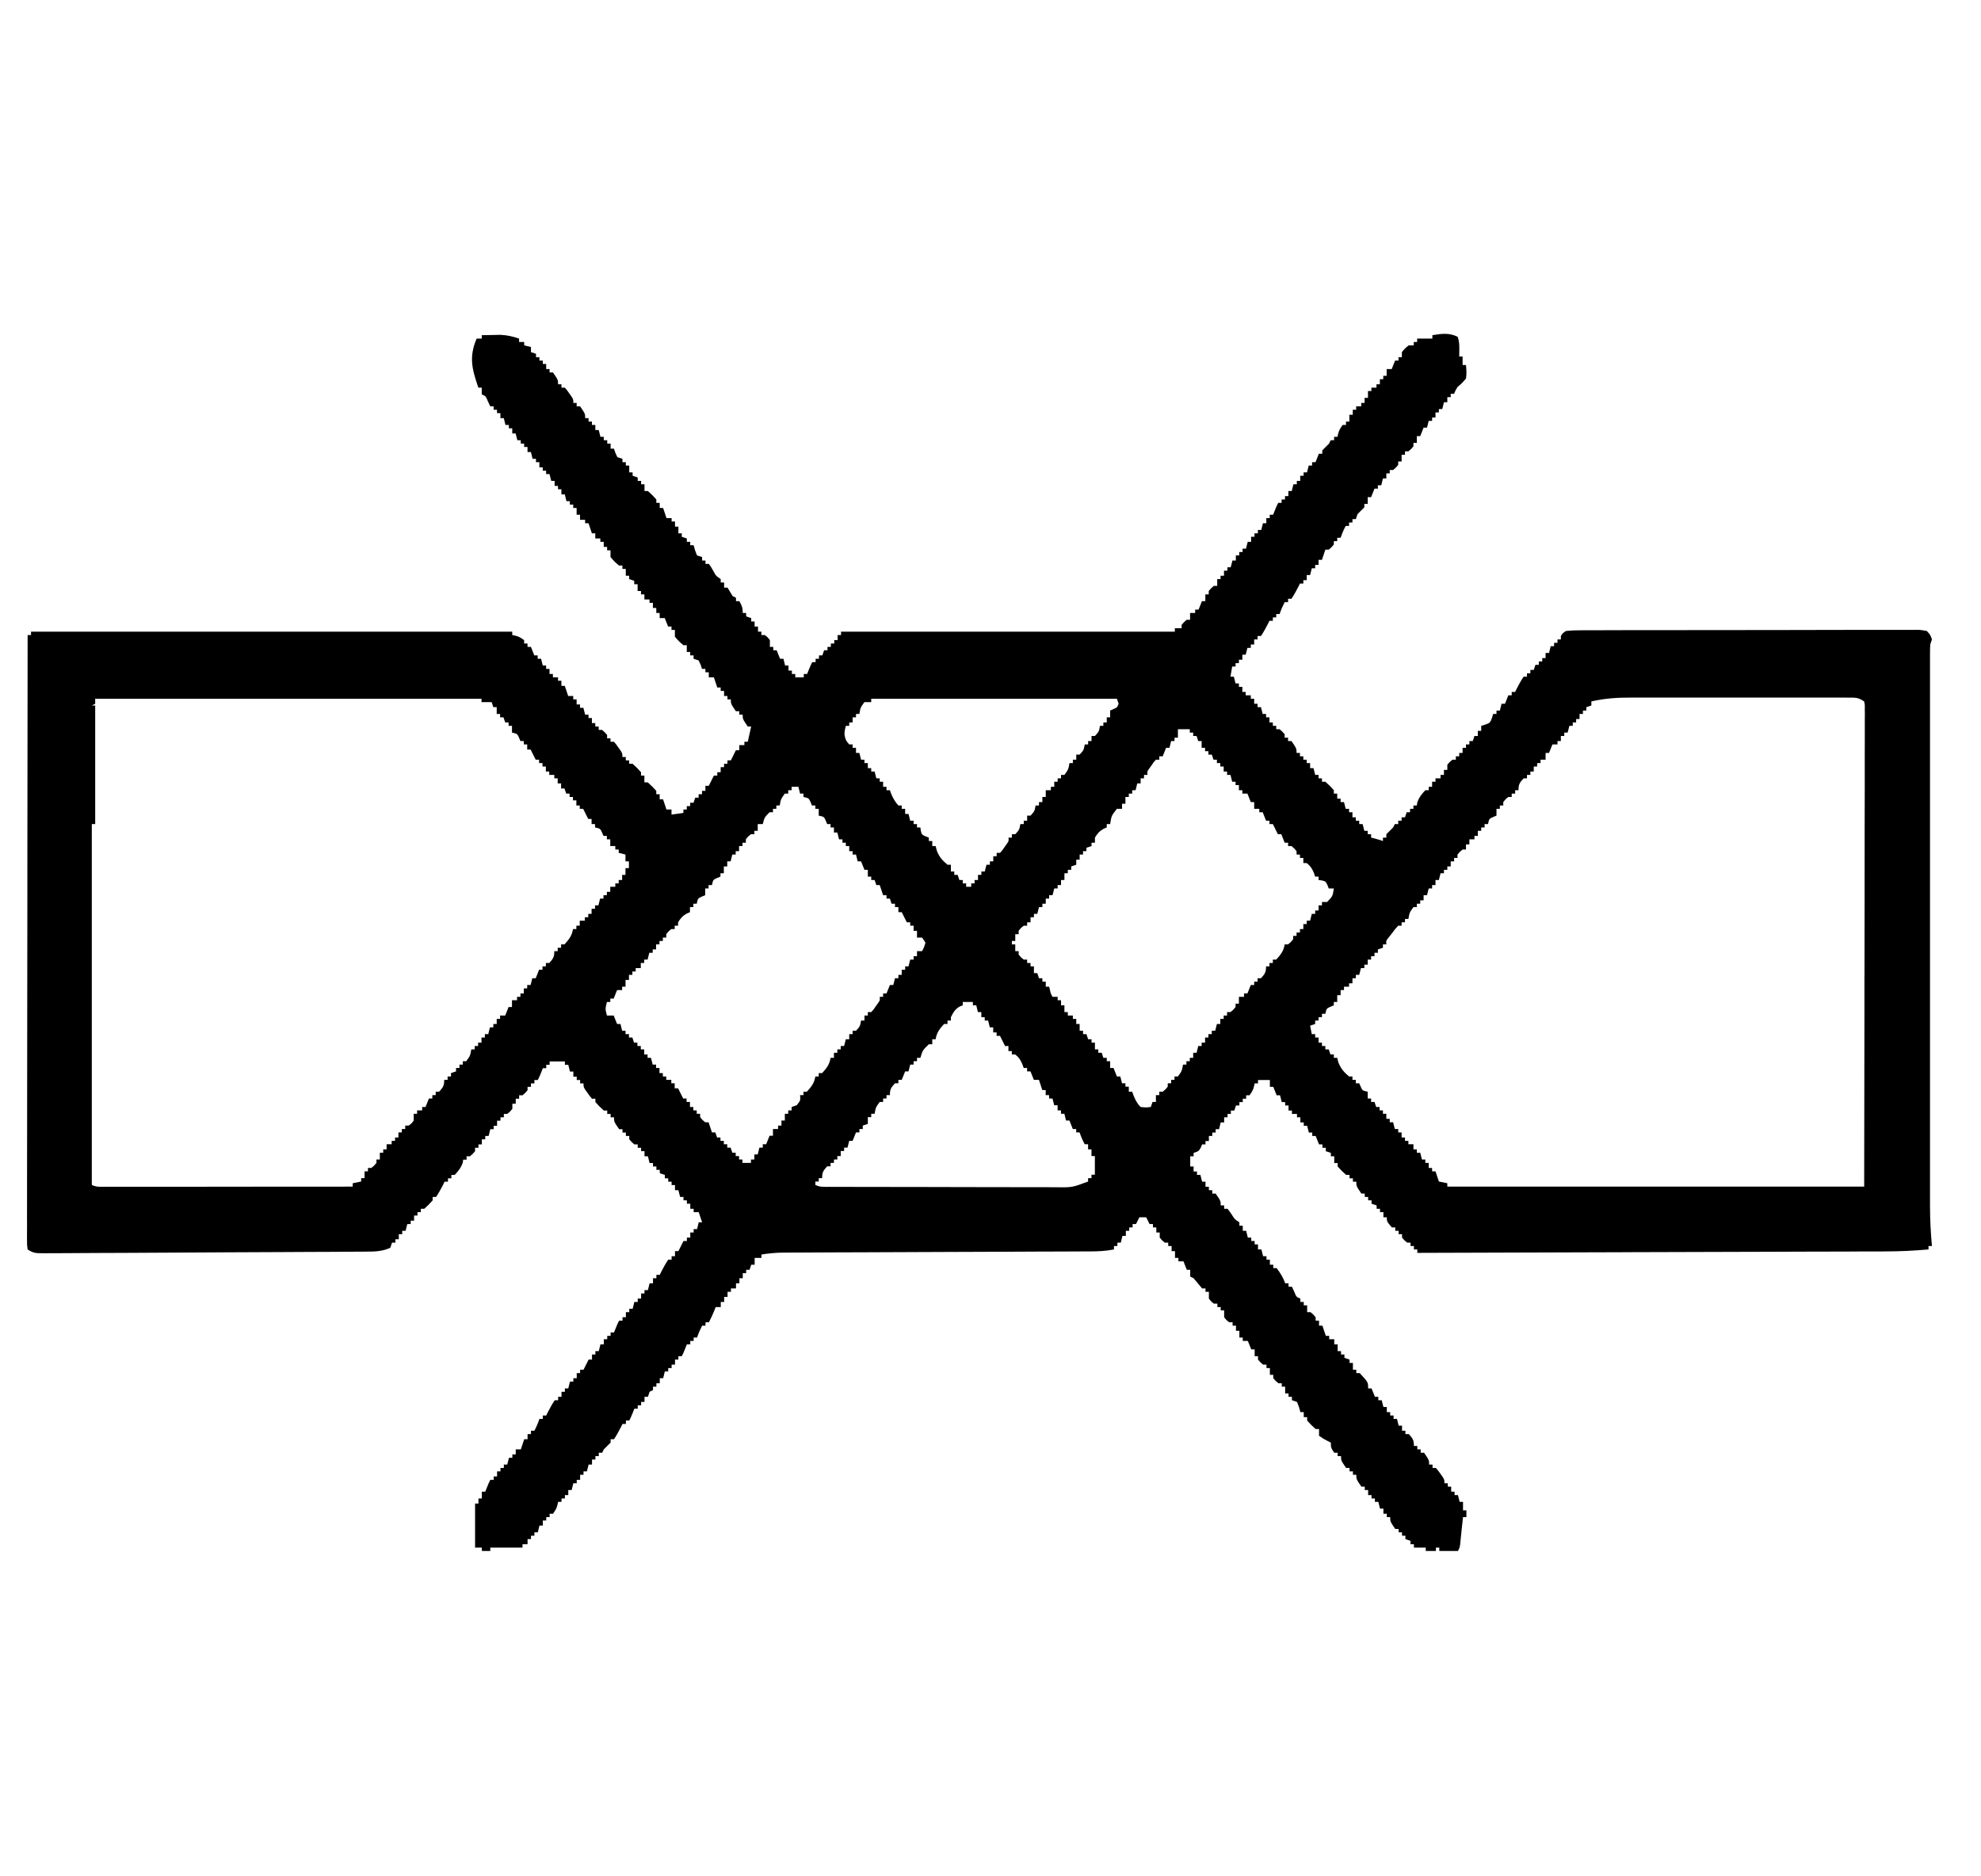 <svg xmlns="http://www.w3.org/2000/svg" fill="none" viewBox="0 0 38 36" height="36" width="38">
<path fill="black" d="M27.958 6.45C27.99 6.544 27.994 6.603 27.993 6.7C27.992 6.726 27.992 6.752 27.992 6.78C27.992 6.81 27.992 6.81 27.991 6.84H28.056V7.003H28.121C28.129 7.096 28.135 7.171 28.121 7.263C28.044 7.352 28.044 7.352 27.958 7.425C27.916 7.496 27.916 7.496 27.893 7.555H27.828V7.62H27.763V7.718H27.698L27.666 7.848H27.601V7.913H27.536V8.01H27.471V8.075H27.406L27.373 8.205H27.308L27.243 8.368H27.178V8.498H27.113V8.563C27.069 8.616 27.069 8.616 27.016 8.66H26.951V8.725H26.886V8.855H26.821V8.92C26.776 8.973 26.776 8.973 26.723 9.018H26.658V9.083H26.593V9.18H26.528L26.496 9.31H26.431V9.375H26.366L26.301 9.538H26.236V9.668H26.171V9.733L26.041 9.863L26.008 9.96H25.943V10.025H25.878V10.091H25.813C25.774 10.166 25.743 10.237 25.716 10.318H25.651V10.383H25.586V10.448C25.541 10.501 25.541 10.501 25.488 10.546H25.423L25.358 10.741H25.293V10.838H25.228V10.903H25.163L25.131 11.033H25.066V11.131H25.001V11.196H24.936C24.927 11.214 24.918 11.232 24.909 11.251C24.867 11.332 24.825 11.411 24.773 11.488H24.708V11.553H24.643C24.604 11.629 24.573 11.699 24.546 11.781H24.481V11.846H24.416V11.911H24.351C24.342 11.929 24.333 11.947 24.324 11.966C24.282 12.047 24.239 12.127 24.188 12.203H24.123V12.268H24.058V12.366H23.993V12.431H23.928L23.895 12.561H23.831V12.658H23.765V12.723H23.701V12.788H23.636L23.603 12.983H23.668L23.701 13.113H23.765V13.178H23.831V13.276H23.895V13.341H23.993V13.406H24.058V13.503H24.123V13.568H24.188L24.221 13.698H24.286V13.763H24.351V13.861H24.416V13.926H24.481V13.991H24.546C24.598 14.036 24.598 14.036 24.643 14.088V14.153H24.708V14.218H24.773C24.871 14.361 24.871 14.361 24.871 14.446H24.936V14.511H25.001V14.576H25.066V14.641H25.131V14.738H25.196L25.228 14.868H25.293V14.933H25.358V14.998H25.423C25.508 15.075 25.508 15.075 25.586 15.161V15.226H25.651V15.323H25.716V15.389H25.781L25.813 15.518H25.878V15.584H25.943V15.681H26.008V15.746H26.073V15.811H26.138L26.171 15.941H26.236V16.006H26.301V16.071C26.32 16.076 26.34 16.08 26.36 16.085C26.416 16.1 26.473 16.117 26.528 16.136V16.071H26.593V16.006C26.636 15.962 26.679 15.919 26.723 15.876L26.756 15.811H26.821V15.746H26.886V15.681H26.951L26.983 15.584H27.048V15.518H27.113V15.454H27.178C27.181 15.435 27.183 15.417 27.186 15.399C27.219 15.299 27.271 15.237 27.341 15.161H27.406V15.096H27.471V14.998H27.536V14.933H27.633V14.868H27.698V14.771H27.763V14.673C27.808 14.618 27.808 14.618 27.861 14.576H27.926V14.511H27.991V14.446H28.056V14.348H28.121V14.283H28.186V14.218H28.251L28.283 14.121H28.348V14.023H28.413V13.926C28.439 13.918 28.465 13.911 28.491 13.903C28.583 13.868 28.583 13.868 28.619 13.776C28.626 13.75 28.634 13.725 28.641 13.698H28.706V13.633H28.771L28.803 13.503H28.869L28.933 13.341H28.998V13.276H29.064C29.072 13.258 29.081 13.24 29.09 13.221C29.132 13.139 29.175 13.06 29.226 12.983H29.291V12.918H29.356V12.853H29.421L29.453 12.756H29.518V12.691H29.584V12.626H29.648V12.528H29.714L29.746 12.398H29.811V12.333H29.876V12.268H29.941V12.203C29.973 12.151 29.973 12.151 30.039 12.106C30.132 12.096 30.219 12.092 30.313 12.093C30.341 12.093 30.369 12.092 30.398 12.092C30.493 12.092 30.588 12.092 30.684 12.092C30.752 12.092 30.82 12.091 30.888 12.091C31.073 12.09 31.258 12.09 31.444 12.09C31.598 12.09 31.752 12.09 31.905 12.09C32.269 12.089 32.633 12.089 32.997 12.089C33.374 12.09 33.748 12.089 34.125 12.088C34.448 12.087 34.769 12.086 35.094 12.086C35.286 12.086 35.48 12.086 35.672 12.085C35.853 12.085 36.036 12.085 36.215 12.085C36.282 12.085 36.348 12.085 36.415 12.085C36.506 12.085 36.596 12.085 36.687 12.085C36.714 12.085 36.74 12.085 36.768 12.084C36.841 12.085 36.841 12.085 36.961 12.106C37.029 12.182 37.029 12.182 37.059 12.268L37.026 12.366C37.023 12.427 37.022 12.489 37.022 12.55V12.667V12.797V12.934C37.022 13.059 37.022 13.185 37.022 13.311V13.717C37.022 13.982 37.022 14.247 37.022 14.513C37.022 14.729 37.022 14.945 37.022 15.16V15.253C37.022 15.316 37.022 15.378 37.022 15.441C37.022 16.026 37.022 16.611 37.022 17.199C37.022 17.699 37.022 18.203 37.022 18.707C37.022 19.289 37.022 19.874 37.022 20.456V20.642V20.735C37.022 20.951 37.022 21.168 37.022 21.382C37.022 21.645 37.022 21.909 37.022 22.172V22.575C37.022 22.698 37.022 22.821 37.022 22.945V23.14C37.022 23.398 37.035 23.651 37.059 23.907H36.993V23.972C36.716 23.997 36.441 24.01 36.165 24.01C36.126 24.01 36.087 24.011 36.047 24.011C35.941 24.011 35.835 24.011 35.729 24.011C35.614 24.012 35.499 24.012 35.384 24.013C35.185 24.013 34.988 24.014 34.786 24.014C34.499 24.015 34.211 24.016 33.925 24.017C33.46 24.019 32.992 24.02 32.527 24.021C32.075 24.023 31.62 24.024 31.169 24.025C31.127 24.025 31.127 24.025 31.084 24.026C30.944 24.026 30.804 24.026 30.665 24.027C29.504 24.031 28.341 24.034 27.187 24.038V23.972H27.122V23.907H27.057V23.842H26.992C26.939 23.798 26.939 23.798 26.894 23.745V23.68H26.829V23.615H26.764V23.55H26.699C26.602 23.437 26.602 23.437 26.602 23.355H26.537V23.257H26.472V23.192H26.407V23.127C26.375 23.117 26.342 23.106 26.309 23.095V23.03H26.244V22.965H26.179V22.9H26.114C26.017 22.758 26.017 22.758 26.017 22.672H25.952V22.607H25.887V22.542H25.822C25.736 22.465 25.736 22.465 25.659 22.38V22.315H25.594V22.185H25.529V22.12C25.497 22.109 25.465 22.098 25.432 22.087V22.022H25.367V21.957H25.302L25.237 21.795H25.172V21.73H25.107L25.074 21.6H25.009V21.535H24.944V21.437H24.879V21.372H24.782V21.307H24.717V21.21H24.652V21.145H24.587L24.554 21.015H24.489L24.424 20.852H24.359V20.722H24.131V20.787H24.067C24.06 20.816 24.06 20.816 24.054 20.846C24.034 20.917 24.034 20.917 23.969 21.015H23.904V21.08H23.839V21.145H23.774V21.21H23.709L23.677 21.307H23.611V21.372H23.547V21.437H23.482V21.535H23.416L23.384 21.665H23.319V21.73H23.254V21.795H23.189V21.892H23.124V21.957H23.059C23.05 21.978 23.041 21.999 23.033 22.02C22.994 22.087 22.994 22.087 22.896 22.12V22.185H22.831V22.38H22.896V22.477H22.961V22.542H23.026L23.059 22.672H23.124V22.77H23.189V22.835H23.254V22.9H23.319C23.416 23.042 23.416 23.042 23.416 23.127H23.482V23.192H23.547C23.586 23.241 23.586 23.241 23.628 23.304C23.686 23.395 23.686 23.395 23.774 23.452V23.517H23.839V23.615H23.904L23.936 23.745H24.002V23.81H24.067V23.875H24.131V23.972H24.197L24.229 24.102H24.294V24.168H24.359V24.265H24.424V24.33H24.489C24.56 24.426 24.614 24.509 24.652 24.622H24.717V24.688H24.782C24.796 24.719 24.811 24.751 24.826 24.783C24.868 24.885 24.868 24.885 24.944 24.915V24.98H25.009V25.045H25.074V25.175H25.139C25.192 25.22 25.192 25.22 25.237 25.273V25.338H25.302V25.435H25.367L25.432 25.63H25.497V25.695H25.594V25.793H25.659V25.923H25.724V25.988H25.789V26.053C25.821 26.063 25.854 26.074 25.887 26.085V26.15H25.952V26.28H26.017V26.345H26.082C26.244 26.519 26.244 26.519 26.244 26.638H26.309L26.374 26.8H26.439V26.865H26.504L26.537 26.995H26.602V27.093H26.667V27.158H26.732V27.223H26.797L26.829 27.353H26.894V27.45H26.959V27.515H27.024C27.099 27.599 27.122 27.628 27.122 27.743H27.187V27.808H27.252V27.873H27.317C27.414 28.015 27.414 28.015 27.414 28.1H27.479V28.165H27.544C27.586 28.213 27.586 28.213 27.63 28.275C27.651 28.305 27.651 28.305 27.674 28.337C27.707 28.393 27.707 28.393 27.707 28.458H27.772V28.523H27.837V28.62H27.902V28.685H27.967L27.999 28.815H28.064V28.978H28.129V29.108H28.064C28.06 29.15 28.055 29.192 28.05 29.236C28.047 29.262 28.044 29.289 28.041 29.316C28.035 29.372 28.029 29.427 28.024 29.483C28.021 29.509 28.018 29.534 28.016 29.561C28.013 29.585 28.011 29.608 28.009 29.633C27.999 29.693 27.999 29.693 27.967 29.758H27.609V29.693H27.544V29.758H27.349V29.693H27.122V29.628H27.057V29.563C27.025 29.552 26.992 29.541 26.959 29.53V29.465H26.894V29.4H26.829V29.335H26.764C26.667 29.193 26.667 29.193 26.667 29.108H26.602V29.043H26.537V28.945H26.472L26.439 28.815H26.374V28.75H26.309V28.685H26.244V28.588H26.179V28.523H26.114C26.017 28.381 26.017 28.381 26.017 28.295H25.952V28.23H25.887V28.165H25.822C25.724 28.023 25.724 28.023 25.724 27.938H25.659V27.873H25.594C25.529 27.775 25.529 27.775 25.529 27.678C25.51 27.668 25.49 27.659 25.47 27.649C25.399 27.613 25.399 27.613 25.302 27.548V27.418H25.237C25.151 27.34 25.151 27.34 25.074 27.255V27.19H25.009V27.093H24.944C24.935 27.061 24.927 27.03 24.918 26.997C24.905 26.964 24.892 26.931 24.879 26.898C24.847 26.887 24.815 26.876 24.782 26.865V26.8H24.717V26.735H24.652V26.605H24.587V26.54H24.522C24.469 26.495 24.469 26.495 24.424 26.443V26.378H24.359V26.248H24.294V26.183H24.229C24.176 26.138 24.176 26.138 24.131 26.085V26.02H24.067V25.89H24.002L23.936 25.728H23.839V25.663H23.774V25.533H23.709V25.435H23.644V25.37H23.579C23.526 25.329 23.526 25.329 23.482 25.273V25.142H23.416V25.078H23.352V25.012H23.286C23.234 24.972 23.234 24.972 23.189 24.915V24.785H23.124V24.72H23.059C23.004 24.656 22.95 24.591 22.896 24.525L22.831 24.492V24.363H22.766L22.701 24.2H22.604V24.135H22.539V24.005H22.474V23.907H22.409V23.842H22.344C22.291 23.8 22.291 23.8 22.246 23.745V23.647H22.181V23.55H22.116V23.485H22.051L21.986 23.355H21.856L21.791 23.485H21.726V23.55H21.661V23.615H21.596V23.712H21.531L21.499 23.842H21.434V23.907H21.369V23.972C21.216 24.003 21.067 24.01 20.91 24.01C20.885 24.01 20.859 24.01 20.832 24.01C20.746 24.011 20.659 24.011 20.573 24.011C20.511 24.011 20.449 24.012 20.387 24.012C20.253 24.012 20.119 24.013 19.987 24.013C19.776 24.014 19.564 24.015 19.353 24.016C18.904 24.018 18.456 24.02 18.007 24.021C17.523 24.023 17.039 24.025 16.555 24.027C16.345 24.028 16.135 24.029 15.924 24.029C15.793 24.03 15.663 24.03 15.531 24.031C15.47 24.031 15.409 24.031 15.349 24.032C15.266 24.032 15.184 24.032 15.101 24.033H15.028C14.884 24.034 14.748 24.047 14.606 24.07V24.135H14.476V24.265H14.411L14.378 24.363H14.313V24.427H14.248V24.525H14.183V24.622H14.118V24.72H14.021V24.785H13.956V24.883H13.891V24.98H13.826V25.078H13.728C13.719 25.102 13.71 25.126 13.7 25.151C13.669 25.226 13.636 25.298 13.598 25.37H13.533V25.435H13.468C13.429 25.511 13.398 25.581 13.371 25.663H13.306V25.728H13.241V25.793H13.176C13.166 25.818 13.156 25.844 13.145 25.87C13.111 25.955 13.111 25.955 13.078 26.02H13.013V26.085H12.948V26.183H12.883V26.248H12.818V26.313H12.753L12.721 26.443H12.656V26.54H12.591V26.605H12.526V26.67L12.461 26.703L12.428 26.8H12.363V26.898H12.298V26.963H12.233V27.028H12.168C12.158 27.053 12.148 27.079 12.138 27.105C12.103 27.19 12.103 27.19 12.071 27.255H12.006V27.32H11.941C11.928 27.348 11.928 27.348 11.914 27.375C11.872 27.457 11.829 27.536 11.778 27.613H11.713V27.678C11.671 27.722 11.627 27.765 11.583 27.808L11.551 27.873H11.486V27.938H11.421V28.003H11.356V28.1H11.291L11.258 28.23H11.193V28.295H11.128V28.393H11.063V28.458H10.998L10.966 28.588H10.901V28.685H10.836V28.75H10.771V28.815H10.706C10.702 28.835 10.697 28.854 10.693 28.874C10.673 28.945 10.673 28.945 10.608 29.043H10.543V29.108H10.478V29.173H10.413V29.27H10.348L10.316 29.4H10.251V29.465H10.185V29.53H10.12V29.628H10.023V29.693H9.405V29.758H9.243V29.693H9.113V28.848H9.178V28.75H9.243V28.62H9.308C9.318 28.595 9.328 28.569 9.339 28.543C9.373 28.458 9.373 28.458 9.405 28.393H9.47V28.328H9.535V28.23H9.6V28.165H9.665V28.1H9.73L9.763 27.97H9.828V27.905H9.893V27.808H9.991L10.056 27.613H10.12V27.515H10.185V27.45H10.251C10.29 27.375 10.321 27.304 10.348 27.223H10.413V27.158H10.478C10.491 27.13 10.491 27.13 10.504 27.103C10.547 27.021 10.589 26.942 10.641 26.865H10.706V26.8H10.771V26.703H10.836V26.638H10.901L10.933 26.508H10.998V26.443H11.063V26.345H11.128V26.28H11.193L11.224 26.219C11.246 26.174 11.268 26.13 11.291 26.085H11.356V25.988H11.421V25.923H11.486L11.518 25.793H11.583V25.695H11.648V25.63H11.713V25.565H11.778C11.788 25.54 11.798 25.514 11.809 25.488C11.843 25.403 11.843 25.403 11.876 25.338H11.941V25.273H12.006V25.175H12.071V25.11H12.136L12.168 24.98H12.233V24.915H12.298V24.817H12.363V24.753H12.428L12.461 24.622H12.526V24.525H12.591V24.46H12.656C12.669 24.433 12.669 24.433 12.682 24.405C12.724 24.323 12.767 24.244 12.818 24.168H12.883V24.102H12.948V24.005H13.013L13.044 23.944C13.066 23.899 13.088 23.855 13.111 23.81H13.176V23.745H13.241V23.647H13.306V23.582H13.371L13.403 23.452H13.468L13.403 23.257H13.306V23.192H13.241V23.095H13.176V23.03H13.111V22.965H13.046L13.013 22.835H12.948V22.737H12.883V22.672H12.818V22.607H12.753V22.542C12.721 22.532 12.689 22.521 12.656 22.51V22.445H12.591V22.38H12.526V22.315H12.461L12.428 22.185H12.363V22.087H12.298V22.022H12.233V21.957H12.168C12.116 21.912 12.116 21.912 12.071 21.86V21.795H12.006V21.73H11.941V21.665H11.876C11.778 21.522 11.778 21.522 11.778 21.437H11.713V21.372H11.648V21.307H11.583C11.498 21.23 11.498 21.23 11.421 21.145V21.08H11.356C11.314 21.032 11.314 21.032 11.271 20.97C11.256 20.95 11.241 20.929 11.226 20.908C11.193 20.852 11.193 20.852 11.193 20.787H11.128V20.722H11.063V20.657H10.998V20.56H10.933L10.901 20.43H10.836V20.365H10.543V20.43H10.478V20.495H10.413C10.403 20.52 10.393 20.546 10.383 20.572C10.348 20.657 10.348 20.657 10.316 20.722H10.251V20.787H10.185V20.852H10.12V20.917C10.076 20.97 10.076 20.97 10.023 21.015H9.958V21.08H9.893V21.177H9.828V21.275C9.783 21.33 9.783 21.33 9.73 21.372H9.665V21.437H9.6V21.502H9.535V21.6H9.47V21.665H9.405L9.373 21.795H9.308V21.86H9.243V21.957H9.178V22.022H9.113V22.087C9.068 22.14 9.068 22.14 9.015 22.185H8.95V22.25H8.885C8.883 22.268 8.88 22.286 8.877 22.305C8.845 22.404 8.793 22.466 8.723 22.542H8.658V22.607H8.593V22.672H8.528C8.515 22.7 8.515 22.7 8.502 22.727C8.459 22.809 8.417 22.888 8.365 22.965H8.3V23.03C8.223 23.115 8.223 23.115 8.138 23.192H8.073V23.257H8.008V23.322H7.943V23.42H7.878V23.485H7.813L7.78 23.615H7.715V23.68H7.65V23.777H7.585V23.842H7.52L7.488 23.94C7.334 24.011 7.184 24.015 7.017 24.014C6.976 24.015 6.976 24.015 6.934 24.015C6.842 24.016 6.751 24.016 6.66 24.016C6.594 24.017 6.529 24.017 6.463 24.018C6.286 24.019 6.109 24.02 5.93 24.02C5.744 24.021 5.56 24.022 5.371 24.023C5.059 24.025 4.747 24.026 4.435 24.027C4.074 24.029 3.714 24.031 3.353 24.033C3.043 24.035 2.732 24.036 2.423 24.038C2.238 24.038 2.053 24.039 1.867 24.04C1.694 24.041 1.52 24.042 1.344 24.043C1.28 24.043 1.216 24.043 1.152 24.044C1.065 24.044 0.978 24.044 0.891 24.045C0.866 24.045 0.84 24.045 0.814 24.045C0.69 24.045 0.636 24.043 0.53 23.972C0.518 23.889 0.518 23.889 0.518 23.78C0.518 23.739 0.518 23.698 0.518 23.655L0.519 23.517C0.519 23.468 0.519 23.419 0.518 23.37C0.518 23.236 0.519 23.102 0.519 22.968C0.519 22.823 0.519 22.678 0.519 22.532C0.519 22.281 0.52 22.031 0.52 21.778C0.521 21.414 0.521 21.053 0.521 20.689C0.521 20.101 0.522 19.512 0.523 18.924C0.524 18.352 0.524 17.78 0.525 17.208V17.101C0.525 16.924 0.525 16.747 0.525 16.572C0.526 15.106 0.528 13.637 0.53 12.184H0.595V12.119H9.826V12.184C9.846 12.188 9.865 12.192 9.885 12.196C9.956 12.216 9.956 12.216 10.054 12.281V12.346H10.119V12.411H10.184L10.249 12.574H10.314V12.639H10.379L10.411 12.769H10.476V12.834H10.541V12.931H10.606V12.996H10.704V13.061H10.769V13.159H10.834L10.899 13.354H10.996V13.419H11.061V13.516H11.126V13.581H11.191L11.224 13.711H11.289V13.776H11.354V13.874H11.419V13.939H11.484V14.004H11.549C11.601 14.049 11.601 14.049 11.646 14.101V14.166H11.711V14.231H11.776C11.818 14.279 11.818 14.279 11.861 14.341C11.876 14.361 11.891 14.382 11.906 14.403C11.939 14.459 11.939 14.459 11.939 14.524H12.004V14.589H12.069V14.654H12.134C12.219 14.731 12.219 14.731 12.296 14.816V14.881H12.361V15.011H12.426C12.511 15.089 12.511 15.089 12.589 15.174V15.239H12.654V15.336H12.719L12.784 15.531H12.881V15.629C12.956 15.618 13.031 15.607 13.109 15.597V15.531H13.174V15.466H13.239V15.402H13.304L13.336 15.304H13.401V15.239H13.466V15.174H13.531V15.076H13.596C13.611 15.046 13.611 15.046 13.627 15.015C13.649 14.971 13.671 14.926 13.694 14.881H13.759V14.816H13.824V14.719H13.889V14.654H13.954V14.589H14.019L14.05 14.528C14.072 14.483 14.094 14.439 14.116 14.394H14.181V14.296H14.279V14.231H14.344L14.409 13.939H14.344C14.246 13.796 14.246 13.796 14.246 13.711H14.181V13.646H14.116C14.019 13.504 14.019 13.504 14.019 13.419H13.954V13.354H13.889V13.256H13.824V13.191H13.759L13.694 12.996H13.596V12.899H13.531V12.834H13.466C13.458 12.808 13.449 12.781 13.44 12.754C13.427 12.727 13.414 12.7 13.401 12.671C13.369 12.661 13.337 12.65 13.304 12.639V12.574H13.239V12.509H13.174V12.379H13.109C13.024 12.306 13.024 12.306 12.946 12.216V12.086H12.881V12.021H12.816L12.751 11.859H12.654V11.761H12.589V11.664H12.524V11.566H12.459V11.501H12.361V11.404H12.296V11.339H12.231V11.209H12.166V11.144C12.134 11.133 12.102 11.122 12.069 11.111V11.046H12.004V10.916H11.939V10.851H11.874C11.789 10.778 11.789 10.778 11.711 10.688V10.559H11.646V10.493H11.581V10.396H11.516V10.331H11.419V10.233H11.354L11.289 10.039H11.224V9.973H11.126V9.876H11.061V9.746H10.996V9.681H10.931V9.616H10.866L10.834 9.486H10.769V9.388H10.704V9.323H10.639V9.226H10.574L10.541 9.096H10.476V9.031H10.411V8.966H10.346V8.868H10.281V8.803H10.216L10.184 8.673H10.119V8.576H10.054V8.511H9.989V8.446H9.924L9.891 8.316H9.826V8.218H9.761V8.153H9.696L9.664 8.023H9.599V7.926H9.534V7.861H9.469V7.796H9.404C9.389 7.764 9.374 7.733 9.359 7.7C9.317 7.599 9.317 7.599 9.241 7.568V7.438H9.176C9.054 7.081 8.992 6.85 9.143 6.496H9.241V6.431C9.317 6.429 9.394 6.428 9.47 6.427C9.535 6.425 9.535 6.425 9.6 6.424C9.732 6.431 9.831 6.454 9.957 6.496V6.561H10.055V6.626C10.119 6.642 10.119 6.642 10.185 6.658V6.756C10.217 6.766 10.249 6.777 10.282 6.788V6.853H10.347V6.918H10.412V6.983H10.477V7.081H10.542V7.146H10.607C10.705 7.288 10.705 7.288 10.705 7.373H10.77V7.438H10.835C10.877 7.486 10.877 7.486 10.92 7.548C10.935 7.568 10.949 7.589 10.964 7.61C10.998 7.666 10.998 7.666 10.998 7.731H11.062V7.796H11.127C11.225 7.938 11.225 7.938 11.225 8.023H11.29V8.088H11.355V8.153H11.42V8.251H11.485L11.518 8.381H11.582V8.446H11.648V8.511H11.713V8.608H11.777C11.786 8.634 11.795 8.661 11.804 8.688C11.816 8.715 11.829 8.743 11.842 8.771C11.875 8.782 11.907 8.792 11.94 8.803V8.868H12.005V8.933H12.07V9.063H12.135V9.128C12.167 9.139 12.199 9.15 12.233 9.161V9.226H12.298V9.291H12.363V9.421H12.428C12.513 9.498 12.513 9.498 12.59 9.583V9.648H12.655V9.746H12.72L12.785 9.941H12.883V10.006H12.948V10.104H13.013V10.233H13.078V10.299C13.11 10.309 13.142 10.32 13.175 10.331V10.396H13.24V10.461H13.305C13.318 10.508 13.318 10.508 13.332 10.557C13.344 10.589 13.357 10.622 13.37 10.656C13.402 10.667 13.434 10.678 13.468 10.688V10.754H13.533V10.819H13.598C13.637 10.874 13.637 10.874 13.679 10.947C13.733 11.048 13.733 11.048 13.825 11.111V11.176H13.89V11.274H13.955C13.988 11.328 14.021 11.382 14.053 11.436L14.118 11.469V11.534H14.183C14.23 11.62 14.248 11.66 14.248 11.761H14.313V11.826C14.345 11.837 14.377 11.848 14.41 11.859V11.924H14.475V12.021H14.54V12.119H14.605V12.184H14.67C14.723 12.224 14.723 12.224 14.768 12.281V12.411H14.833V12.476H14.898L14.963 12.639H15.028L15.06 12.769H15.125V12.866H15.19V12.931H15.255V12.996H15.418V12.931H15.483C15.493 12.906 15.503 12.88 15.513 12.854C15.548 12.769 15.548 12.769 15.58 12.704H15.645V12.639H15.71V12.574H15.775L15.808 12.476H15.873V12.411H15.938V12.346H16.003V12.281H16.068V12.184H16.133V12.119H22.536V12.054H22.666V11.989C22.711 11.936 22.711 11.936 22.764 11.891H22.828V11.761H22.926V11.696H22.991L23.056 11.534H23.121V11.404H23.186V11.339C23.231 11.286 23.231 11.286 23.284 11.241H23.349V11.111H23.413V11.046H23.479V10.949H23.544V10.884H23.608L23.641 10.754H23.706V10.656H23.771V10.591H23.836V10.526H23.901L23.934 10.396H23.999V10.299H24.064V10.233H24.129V10.168H24.194L24.226 10.039H24.291V9.941H24.356V9.876H24.421C24.431 9.851 24.441 9.825 24.452 9.799C24.486 9.713 24.486 9.713 24.519 9.648H24.584V9.583H24.649V9.518H24.714V9.421H24.779L24.811 9.291H24.876V9.226H24.941V9.128H25.006V9.063H25.071L25.104 8.933H25.169V8.868H25.234L25.299 8.706H25.364V8.641C25.406 8.597 25.45 8.553 25.494 8.511L25.526 8.446H25.591V8.381H25.656C25.66 8.361 25.664 8.342 25.669 8.322C25.689 8.251 25.689 8.251 25.754 8.153H25.819V8.088H25.884V7.958H25.949V7.861H26.014V7.796H26.111V7.731H26.176V7.633H26.241V7.503H26.306V7.438H26.404V7.373H26.469V7.276H26.534V7.211H26.599V7.081H26.696L26.761 6.918H26.826V6.853H26.891V6.756C26.95 6.685 26.95 6.685 27.021 6.626H27.119V6.561H27.184V6.496H27.476V6.431C27.653 6.402 27.797 6.38 27.964 6.463L27.958 6.45ZM1.826 13.406V13.503C1.794 13.52 1.794 13.52 1.761 13.536H1.826V15.811H1.761V22.734C1.851 22.779 1.921 22.77 2.021 22.77H2.148C2.194 22.77 2.241 22.77 2.287 22.77H2.433C2.566 22.77 2.698 22.77 2.829 22.77C2.968 22.77 3.106 22.77 3.246 22.77C3.508 22.77 3.769 22.769 4.032 22.769C4.33 22.768 4.63 22.768 4.926 22.768C5.54 22.768 6.155 22.767 6.766 22.767V22.702L6.928 22.669V22.604H6.993V22.474H7.058V22.409H7.123C7.177 22.366 7.177 22.366 7.221 22.312V22.247H7.286V22.116H7.351V22.052H7.416V21.954H7.513V21.889H7.578V21.824H7.643V21.727H7.708V21.662H7.773V21.596H7.838C7.894 21.557 7.894 21.557 7.936 21.499V21.369H8.001V21.304H8.098V21.239H8.163L8.228 21.076H8.293V21.011H8.358V20.946H8.423C8.498 20.863 8.521 20.833 8.521 20.719H8.586V20.654H8.651V20.589C8.683 20.578 8.715 20.567 8.748 20.556V20.491H8.813V20.426H8.878V20.361H8.943C9.019 20.257 9.019 20.257 9.041 20.134H9.106V20.069H9.171V20.004H9.236V19.906H9.301V19.841H9.366L9.398 19.711H9.463V19.646H9.528V19.549H9.593V19.484H9.691L9.756 19.321H9.821V19.191H9.918V19.126H9.983V19.061H10.048V18.964H10.113V18.899H10.178L10.211 18.769H10.276L10.341 18.606H10.406V18.541H10.471V18.476H10.536C10.611 18.393 10.633 18.363 10.633 18.249H10.698V18.184H10.763V18.119H10.828C10.913 18.026 10.972 17.952 10.991 17.826H11.056V17.761H11.121V17.664H11.219V17.599H11.284V17.534H11.348V17.436H11.414V17.371H11.479L11.511 17.241H11.576V17.176H11.641V17.111H11.706V17.014H11.803V16.949H11.868V16.884H11.934V16.786H11.998V16.656H12.064V16.526H11.998V16.396L11.868 16.363V16.299H11.803V16.233H11.706V16.104H11.641V16.038H11.576C11.563 16.007 11.563 16.007 11.55 15.976C11.515 15.898 11.515 15.898 11.414 15.876V15.811H11.348V15.713H11.284L11.186 15.518H11.121V15.454H11.056V15.356H10.991V15.291H10.926V15.226H10.861L10.828 15.128H10.763V15.031H10.698V14.933H10.633V14.868H10.536V14.803H10.471V14.706H10.406V14.641H10.341V14.576H10.276L10.178 14.381H10.113V14.283H10.048V14.218H9.983C9.975 14.198 9.966 14.177 9.957 14.155C9.922 14.078 9.922 14.078 9.821 14.056V13.926H9.756V13.861H9.691L9.658 13.763H9.593V13.698H9.528V13.568H9.463L9.431 13.471H9.236V13.406H1.825H1.826ZM16.712 13.406V13.471H16.582C16.505 13.575 16.505 13.575 16.485 13.698H16.42V13.763H16.355V13.861H16.29V13.926H16.225C16.195 14.044 16.184 14.102 16.235 14.214C16.253 14.237 16.271 14.26 16.29 14.283H16.355V14.348H16.42V14.446H16.485L16.517 14.576H16.582V14.641H16.647V14.738H16.712V14.803H16.777L16.81 14.933H16.875V14.998H16.94V15.096H17.005V15.161H17.07C17.079 15.185 17.087 15.209 17.096 15.234C17.133 15.32 17.17 15.384 17.233 15.454H17.297V15.518H17.363V15.616H17.427L17.46 15.746H17.525V15.811H17.59V15.876H17.655C17.658 15.896 17.66 15.916 17.663 15.937C17.681 16.012 17.681 16.012 17.755 16.047C17.786 16.059 17.786 16.059 17.817 16.071V16.136H17.883V16.233H17.948C17.959 16.277 17.959 16.277 17.97 16.321C18.018 16.444 18.075 16.506 18.175 16.591H18.24V16.721H18.305V16.786H18.37L18.403 16.884H18.468V16.949H18.533V17.014H18.63V16.949H18.695V16.884H18.76V16.786H18.825V16.721H18.89C18.906 16.657 18.906 16.657 18.923 16.591H18.988V16.526H19.053V16.428H19.118V16.363H19.183C19.227 16.315 19.227 16.315 19.268 16.254C19.282 16.233 19.297 16.213 19.312 16.192C19.351 16.138 19.351 16.138 19.345 16.071H19.41V16.006H19.475C19.553 15.92 19.553 15.92 19.573 15.811H19.638V15.746H19.703V15.649H19.768C19.846 15.563 19.846 15.563 19.865 15.454H19.93V15.389H19.995V15.291H20.06V15.161H20.158V15.096H20.223V14.998H20.288V14.933H20.353V14.868H20.418C20.493 14.764 20.493 14.764 20.515 14.641H20.58V14.576H20.645V14.478H20.71C20.788 14.393 20.788 14.393 20.808 14.283H20.873V14.218H20.938V14.121H21.003C21.081 14.035 21.081 14.035 21.1 13.926H21.165V13.861H21.23V13.763H21.295V13.633C21.316 13.624 21.337 13.614 21.358 13.605C21.43 13.574 21.43 13.574 21.458 13.503L21.425 13.406H16.712ZM30.526 13.471V13.536C30.494 13.546 30.462 13.557 30.429 13.568V13.633H30.364V13.698H30.299V13.796H30.234V13.861H30.169V13.926H30.104L30.071 14.056H30.006V14.121H29.941V14.218H29.876V14.283H29.779L29.714 14.446H29.648V14.576H29.551V14.641H29.486V14.706H29.421V14.803H29.356V14.868H29.291V14.933H29.226C29.151 15.017 29.128 15.046 29.128 15.161H29.064V15.226H28.998V15.291H28.933C28.879 15.334 28.879 15.334 28.836 15.389V15.454H28.771V15.518H28.706V15.649C28.675 15.662 28.675 15.662 28.643 15.675C28.565 15.71 28.565 15.71 28.543 15.811H28.478V15.876H28.413V15.941H28.348V16.038H28.283V16.104H28.186V16.201H28.121V16.299H28.056C28.002 16.342 28.002 16.342 27.958 16.396V16.461H27.893V16.526H27.828V16.624H27.763V16.689H27.698V16.754H27.633C27.617 16.818 27.617 16.818 27.601 16.884H27.536V16.981H27.471V17.046H27.406C27.39 17.11 27.39 17.11 27.373 17.176H27.308V17.274H27.243V17.339H27.178V17.404H27.113C27.038 17.508 27.038 17.508 27.016 17.631H26.951V17.696H26.886V17.761H26.821C26.762 17.824 26.762 17.824 26.703 17.904C26.672 17.943 26.672 17.943 26.641 17.983C26.587 18.049 26.587 18.049 26.593 18.119H26.528V18.184C26.496 18.194 26.464 18.205 26.431 18.216V18.281H26.366V18.346H26.301V18.411H26.236V18.509H26.171V18.574H26.106L26.073 18.704H26.008V18.769H25.943V18.866H25.878V18.931H25.781V18.996H25.716V19.094H25.651V19.224H25.586V19.289C25.555 19.302 25.555 19.302 25.523 19.315C25.445 19.35 25.445 19.35 25.423 19.451H25.358V19.516H25.293V19.581H25.228V19.646C25.196 19.657 25.164 19.668 25.131 19.679C25.147 19.759 25.147 19.759 25.163 19.841H25.228V19.906H25.293V20.004H25.358V20.069H25.423V20.134H25.488L25.521 20.231H25.586V20.296H25.651C25.662 20.34 25.662 20.34 25.673 20.384C25.722 20.506 25.778 20.569 25.878 20.654H25.943V20.719H26.008V20.784H26.073C26.082 20.805 26.091 20.826 26.1 20.847C26.135 20.925 26.135 20.925 26.236 20.946V21.076H26.301V21.142H26.366L26.398 21.239H26.463V21.304H26.528V21.369H26.593V21.466H26.658V21.532H26.723L26.756 21.662H26.821V21.727H26.886V21.824H26.951V21.889H27.016V21.954H27.113V22.052H27.178V22.116H27.243L27.276 22.247H27.341V22.312H27.406V22.409H27.471V22.474H27.536L27.601 22.669L27.763 22.702V22.767H35.759C35.762 21.116 35.762 21.116 35.764 19.451C35.764 19.229 35.764 19.006 35.764 18.785C35.765 18.757 35.765 18.729 35.765 18.701C35.765 18.252 35.766 17.8 35.767 17.348C35.767 16.887 35.768 16.425 35.768 15.964C35.769 15.679 35.769 15.392 35.77 15.109C35.77 14.914 35.77 14.719 35.77 14.524C35.77 14.411 35.77 14.298 35.771 14.186C35.771 14.064 35.771 13.941 35.771 13.819C35.771 13.783 35.771 13.746 35.772 13.709C35.771 13.677 35.771 13.644 35.771 13.611V13.525C35.765 13.492 35.765 13.492 35.759 13.458C35.646 13.383 35.604 13.385 35.471 13.385C35.431 13.384 35.391 13.384 35.35 13.384C35.306 13.384 35.262 13.384 35.218 13.384C35.171 13.384 35.125 13.384 35.078 13.384C34.952 13.384 34.825 13.384 34.698 13.384C34.566 13.384 34.433 13.384 34.301 13.384C34.079 13.384 33.856 13.384 33.632 13.384C33.375 13.385 33.118 13.385 32.861 13.384C32.641 13.384 32.419 13.384 32.198 13.384H31.802C31.677 13.384 31.553 13.384 31.428 13.384C31.383 13.384 31.337 13.384 31.292 13.384C31.028 13.383 30.782 13.399 30.525 13.458L30.526 13.471ZM22.595 13.991V14.153H22.53V14.218H22.465L22.433 14.348H22.368L22.303 14.511H22.238V14.576H22.173C22.129 14.624 22.129 14.624 22.088 14.686C22.066 14.716 22.066 14.716 22.044 14.747C22.005 14.802 22.005 14.802 22.01 14.868H21.945V14.933H21.88V15.031H21.815L21.783 15.161H21.718V15.226H21.653V15.291H21.588V15.421H21.523V15.518H21.425C21.32 15.65 21.32 15.65 21.295 15.811H21.23V15.876C21.211 15.884 21.191 15.892 21.172 15.9C21.089 15.947 21.052 15.991 21.003 16.071V16.169H20.938V16.233C20.906 16.244 20.873 16.255 20.84 16.266V16.331H20.775V16.396H20.71V16.494H20.645V16.591C20.613 16.602 20.581 16.613 20.548 16.624V16.689H20.483V16.754H20.418V16.884H20.353V16.981H20.288V17.046H20.223L20.19 17.176H20.125V17.241H20.06V17.339H19.995V17.404H19.93L19.898 17.534H19.833V17.599H19.768V17.696H19.703V17.761H19.638C19.583 17.804 19.583 17.804 19.54 17.859V17.924H19.475V18.054H19.41V18.119H19.475V18.249H19.54V18.314C19.583 18.368 19.583 18.368 19.638 18.411H19.703V18.476H19.768V18.541H19.833V18.671H19.898L19.93 18.769H19.995V18.834H20.06V18.931H20.125C20.132 18.962 20.132 18.962 20.14 18.992C20.155 19.062 20.155 19.062 20.19 19.126H20.288V19.191H20.353V19.289H20.418V19.419H20.483V19.484H20.58V19.549H20.645V19.646H20.71V19.776H20.775V19.841H20.84L20.873 19.939H20.938V20.004H21.003V20.134H21.068V20.199H21.133L21.165 20.296H21.23V20.361H21.295V20.491H21.36L21.425 20.654H21.49L21.523 20.784H21.588V20.849H21.653V20.946H21.718C21.731 20.983 21.731 20.983 21.744 21.02C21.783 21.109 21.811 21.172 21.88 21.239C21.982 21.25 21.982 21.25 22.075 21.239L22.108 21.142H22.173V21.011H22.238V20.946H22.303C22.357 20.903 22.357 20.903 22.4 20.849V20.784H22.465V20.719H22.53V20.654H22.595C22.671 20.549 22.671 20.549 22.693 20.426H22.758V20.361H22.823V20.296H22.888V20.199H22.953L22.985 20.069H23.05V20.004H23.116V19.906H23.18V19.841H23.245V19.776H23.311L23.343 19.646H23.408V19.549H23.473V19.484H23.538V19.419H23.603C23.657 19.376 23.657 19.376 23.701 19.321V19.256H23.765V19.126H23.863V19.061H23.928L23.993 18.899H24.058V18.834H24.123V18.769H24.188C24.263 18.686 24.286 18.656 24.286 18.541H24.351V18.476H24.416V18.411H24.481C24.565 18.319 24.625 18.244 24.643 18.119H24.708C24.762 18.076 24.762 18.076 24.806 18.021V17.956H24.871V17.891H24.936V17.826H25.001V17.729H25.066V17.664H25.131L25.163 17.534H25.228V17.469H25.293V17.371H25.358V17.306H25.456C25.564 17.195 25.564 17.195 25.586 17.046H25.488C25.48 17.025 25.472 17.005 25.464 16.983C25.429 16.91 25.429 16.91 25.354 16.892C25.334 16.889 25.314 16.887 25.293 16.884V16.819H25.228C25.215 16.782 25.215 16.782 25.202 16.744C25.165 16.66 25.137 16.615 25.066 16.559H25.001V16.461H24.936V16.396H24.871V16.331C24.827 16.277 24.827 16.277 24.773 16.233H24.708V16.169H24.643L24.578 16.006H24.513L24.416 15.811H24.351V15.746H24.286C24.253 15.665 24.253 15.665 24.221 15.584H24.156V15.518H24.058V15.389H23.993C23.961 15.308 23.961 15.308 23.928 15.226H23.831V15.161H23.765V15.063H23.701V14.998H23.636L23.603 14.868H23.538V14.803H23.473V14.706H23.408V14.641H23.343V14.576H23.278C23.262 14.527 23.262 14.527 23.245 14.478H23.18V14.413H23.116V14.348H23.05V14.218H22.985C22.969 14.17 22.969 14.17 22.953 14.121H22.888V14.056H22.823V13.991H22.595ZM15.185 15.096V15.161H15.12V15.226H15.055C14.979 15.331 14.979 15.331 14.957 15.454H14.892V15.518H14.827V15.584H14.762C14.664 15.683 14.664 15.683 14.632 15.811H14.535V15.941H14.47V16.006H14.405C14.35 16.049 14.35 16.049 14.307 16.104V16.169H14.242V16.233H14.177V16.331H14.112V16.396H14.047L14.015 16.526H13.95V16.624H13.885V16.754H13.82V16.819C13.799 16.827 13.778 16.836 13.757 16.845C13.679 16.88 13.679 16.88 13.657 16.981H13.592V17.046H13.527V17.176C13.496 17.189 13.496 17.189 13.464 17.202C13.386 17.238 13.386 17.238 13.365 17.339H13.3V17.404H13.235V17.501C13.205 17.513 13.205 17.513 13.176 17.526C13.094 17.572 13.056 17.617 13.007 17.696V17.761H12.942V17.826H12.877C12.823 17.869 12.823 17.869 12.78 17.924V17.989H12.715V18.054H12.65V18.119H12.585V18.216H12.52V18.281H12.455L12.422 18.411H12.357V18.476H12.292V18.574H12.194V18.639H12.13V18.704H12.065V18.801H11.999V18.931H11.934V18.996H11.837L11.772 19.159H11.707V19.224H11.642C11.609 19.357 11.609 19.357 11.642 19.484H11.772C11.804 19.564 11.804 19.564 11.837 19.646H11.902L11.934 19.776H11.999V19.841H12.065V19.906H12.13L12.162 20.004H12.227V20.069H12.292V20.134H12.357V20.231H12.422V20.296H12.487C12.503 20.361 12.503 20.361 12.52 20.426H12.585V20.491H12.65V20.589H12.715V20.654H12.78V20.719H12.877V20.784H12.942V20.881H13.007L13.105 21.076H13.17V21.142H13.235V21.239H13.3V21.304H13.365V21.369H13.43V21.434C13.473 21.488 13.473 21.488 13.527 21.532H13.592L13.657 21.727H13.722L13.755 21.824H13.82V21.889H13.885V21.954H13.95V22.019H14.015L14.047 22.116H14.112V22.181H14.177V22.247H14.242V22.312H14.405V22.247H14.47V22.149H14.535L14.567 22.019H14.632V21.954H14.697L14.762 21.791H14.827V21.662H14.925V21.596H14.99V21.499H15.055V21.369H15.12V21.304H15.185V21.239C15.217 21.228 15.249 21.218 15.282 21.206C15.356 21.115 15.356 21.115 15.347 21.011H15.412V20.946H15.477C15.562 20.854 15.621 20.78 15.64 20.654H15.705V20.589H15.77C15.855 20.496 15.914 20.422 15.932 20.296H15.997V20.199H16.062V20.134H16.127V20.069H16.192L16.225 19.939H16.29V19.841H16.355V19.776H16.42C16.498 19.691 16.498 19.691 16.517 19.581H16.582V19.484H16.647V19.419H16.712C16.757 19.37 16.757 19.37 16.798 19.309C16.812 19.289 16.827 19.268 16.842 19.247C16.881 19.193 16.881 19.193 16.875 19.126H16.94V19.061H17.005L17.07 18.899H17.135L17.168 18.769H17.233V18.704H17.297V18.606H17.363V18.541H17.427L17.46 18.411H17.525V18.346H17.59V18.249H17.688C17.727 18.173 17.727 18.173 17.753 18.086L17.688 17.989H17.59V17.859H17.525V17.761H17.46V17.696H17.395L17.297 17.501H17.233V17.404H17.168V17.339H17.102L17.07 17.241H17.005V17.176H16.94L16.875 16.981H16.81L16.777 16.884H16.712V16.819H16.647V16.689H16.582C16.55 16.608 16.55 16.608 16.517 16.526H16.452L16.42 16.396H16.355V16.331H16.29V16.233H16.225V16.169H16.16V16.104H16.095L16.062 15.973H15.997V15.876H15.932V15.811H15.867C15.859 15.79 15.85 15.769 15.841 15.748C15.806 15.67 15.806 15.67 15.705 15.649V15.518H15.64V15.454H15.575C15.562 15.422 15.562 15.422 15.549 15.39C15.513 15.313 15.513 15.313 15.412 15.291V15.226H15.347C15.331 15.162 15.331 15.162 15.315 15.096H15.185ZM18.468 19.224V19.289C18.448 19.296 18.429 19.303 18.409 19.311C18.318 19.366 18.287 19.423 18.24 19.516V19.581H18.175V19.646H18.11C18.025 19.739 17.966 19.813 17.948 19.939H17.883V20.036H17.817C17.699 20.149 17.699 20.149 17.655 20.296H17.59V20.361H17.525V20.426H17.46L17.427 20.556H17.363L17.297 20.719H17.233V20.784H17.168C17.093 20.867 17.07 20.897 17.07 21.011H17.005V21.076H16.94V21.142H16.875C16.799 21.246 16.799 21.246 16.777 21.369H16.712V21.434H16.647V21.564C16.599 21.58 16.599 21.58 16.55 21.596V21.662H16.485V21.727H16.42L16.355 21.889H16.29L16.257 22.019H16.192V22.084H16.127V22.181H16.062V22.247H15.997V22.312H15.932V22.377H15.867C15.793 22.46 15.77 22.49 15.77 22.604H15.705V22.669H15.64V22.734C15.729 22.779 15.799 22.771 15.899 22.771C15.94 22.771 15.981 22.771 16.024 22.772H16.162C16.211 22.772 16.259 22.772 16.307 22.772C16.438 22.773 16.57 22.773 16.7 22.773C16.782 22.773 16.864 22.773 16.947 22.773C17.204 22.774 17.46 22.774 17.717 22.774C18.014 22.774 18.309 22.775 18.608 22.776C18.837 22.777 19.066 22.777 19.297 22.777C19.434 22.777 19.571 22.777 19.706 22.778C19.835 22.778 19.964 22.779 20.093 22.778C20.14 22.778 20.188 22.778 20.235 22.779C20.566 22.784 20.566 22.784 20.872 22.669V22.604H20.937V22.539H21.002V22.181H20.937V22.052H20.872V21.954H20.807C20.767 21.878 20.736 21.808 20.709 21.727H20.644V21.662H20.579L20.514 21.499H20.449L20.417 21.369H20.352V21.304H20.287V21.206H20.222L20.189 21.076H20.124V21.011H20.059V20.914H19.994L19.929 20.719H19.832C19.799 20.638 19.799 20.638 19.767 20.556H19.702V20.491H19.637C19.628 20.467 19.619 20.442 19.61 20.416C19.573 20.332 19.545 20.288 19.474 20.231H19.409V20.166H19.344V20.069H19.279L19.182 19.874H19.117V19.809H19.052V19.711H18.987C18.97 19.647 18.97 19.647 18.954 19.581H18.889V19.516H18.824V19.419H18.759C18.743 19.354 18.743 19.354 18.727 19.289H18.662V19.224H18.467H18.468Z"></path>
</svg>
